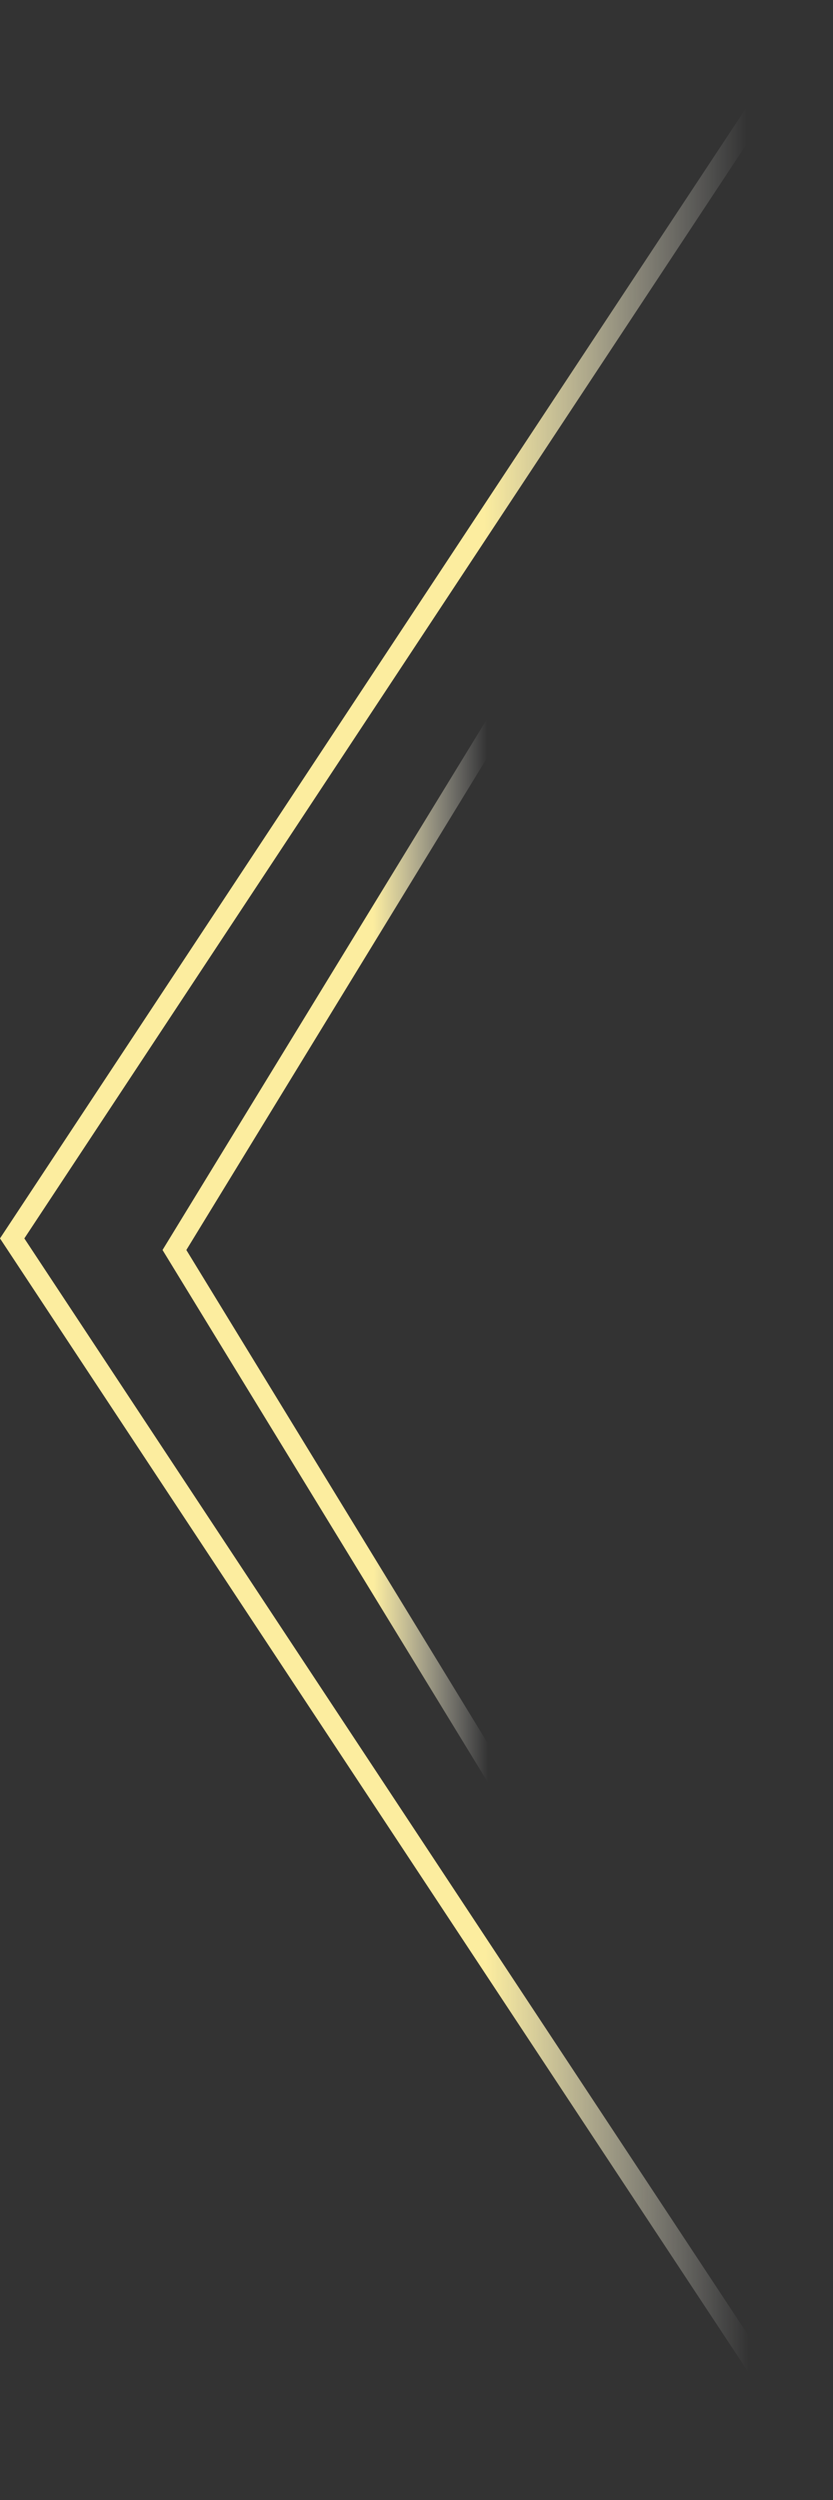 <svg width="41" height="123" viewBox="0 0 41 123" fill="none" xmlns="http://www.w3.org/2000/svg"><rect x="0" y="0" width="41" height="123" fill="#333333" stroke="none"/><g clip-path="url(#clip0_2356_9076)"><path d="M51.25 -15.781L51.25 137.641L0.599 60.93L51.25 -15.781Z" stroke="url(#paint0_linear_2356_9076)"/><path d="M30 26.471L30 96.529L8.586 61.5L30 26.471Z" stroke="url(#paint1_linear_2356_9076)"/></g><defs><linearGradient id="paint0_linear_2356_9076" x1="0" y1="60.93" x2="36.8" y2="60.895" gradientUnits="userSpaceOnUse"><stop offset="0.649" stop-color="#FCED9F"/><stop offset="1" stop-color="white" stop-opacity="0"/></linearGradient><linearGradient id="paint1_linear_2356_9076" x1="8" y1="61.5" x2="24" y2="61.486" gradientUnits="userSpaceOnUse"><stop offset="0.649" stop-color="#FCED9F"/><stop offset="1" stop-color="white" stop-opacity="0"/></linearGradient><clipPath id="clip0_2356_9076"><rect width="123" height="41" fill="white" transform="matrix(0 -1 1 0 0 123)"/></clipPath></defs></svg>